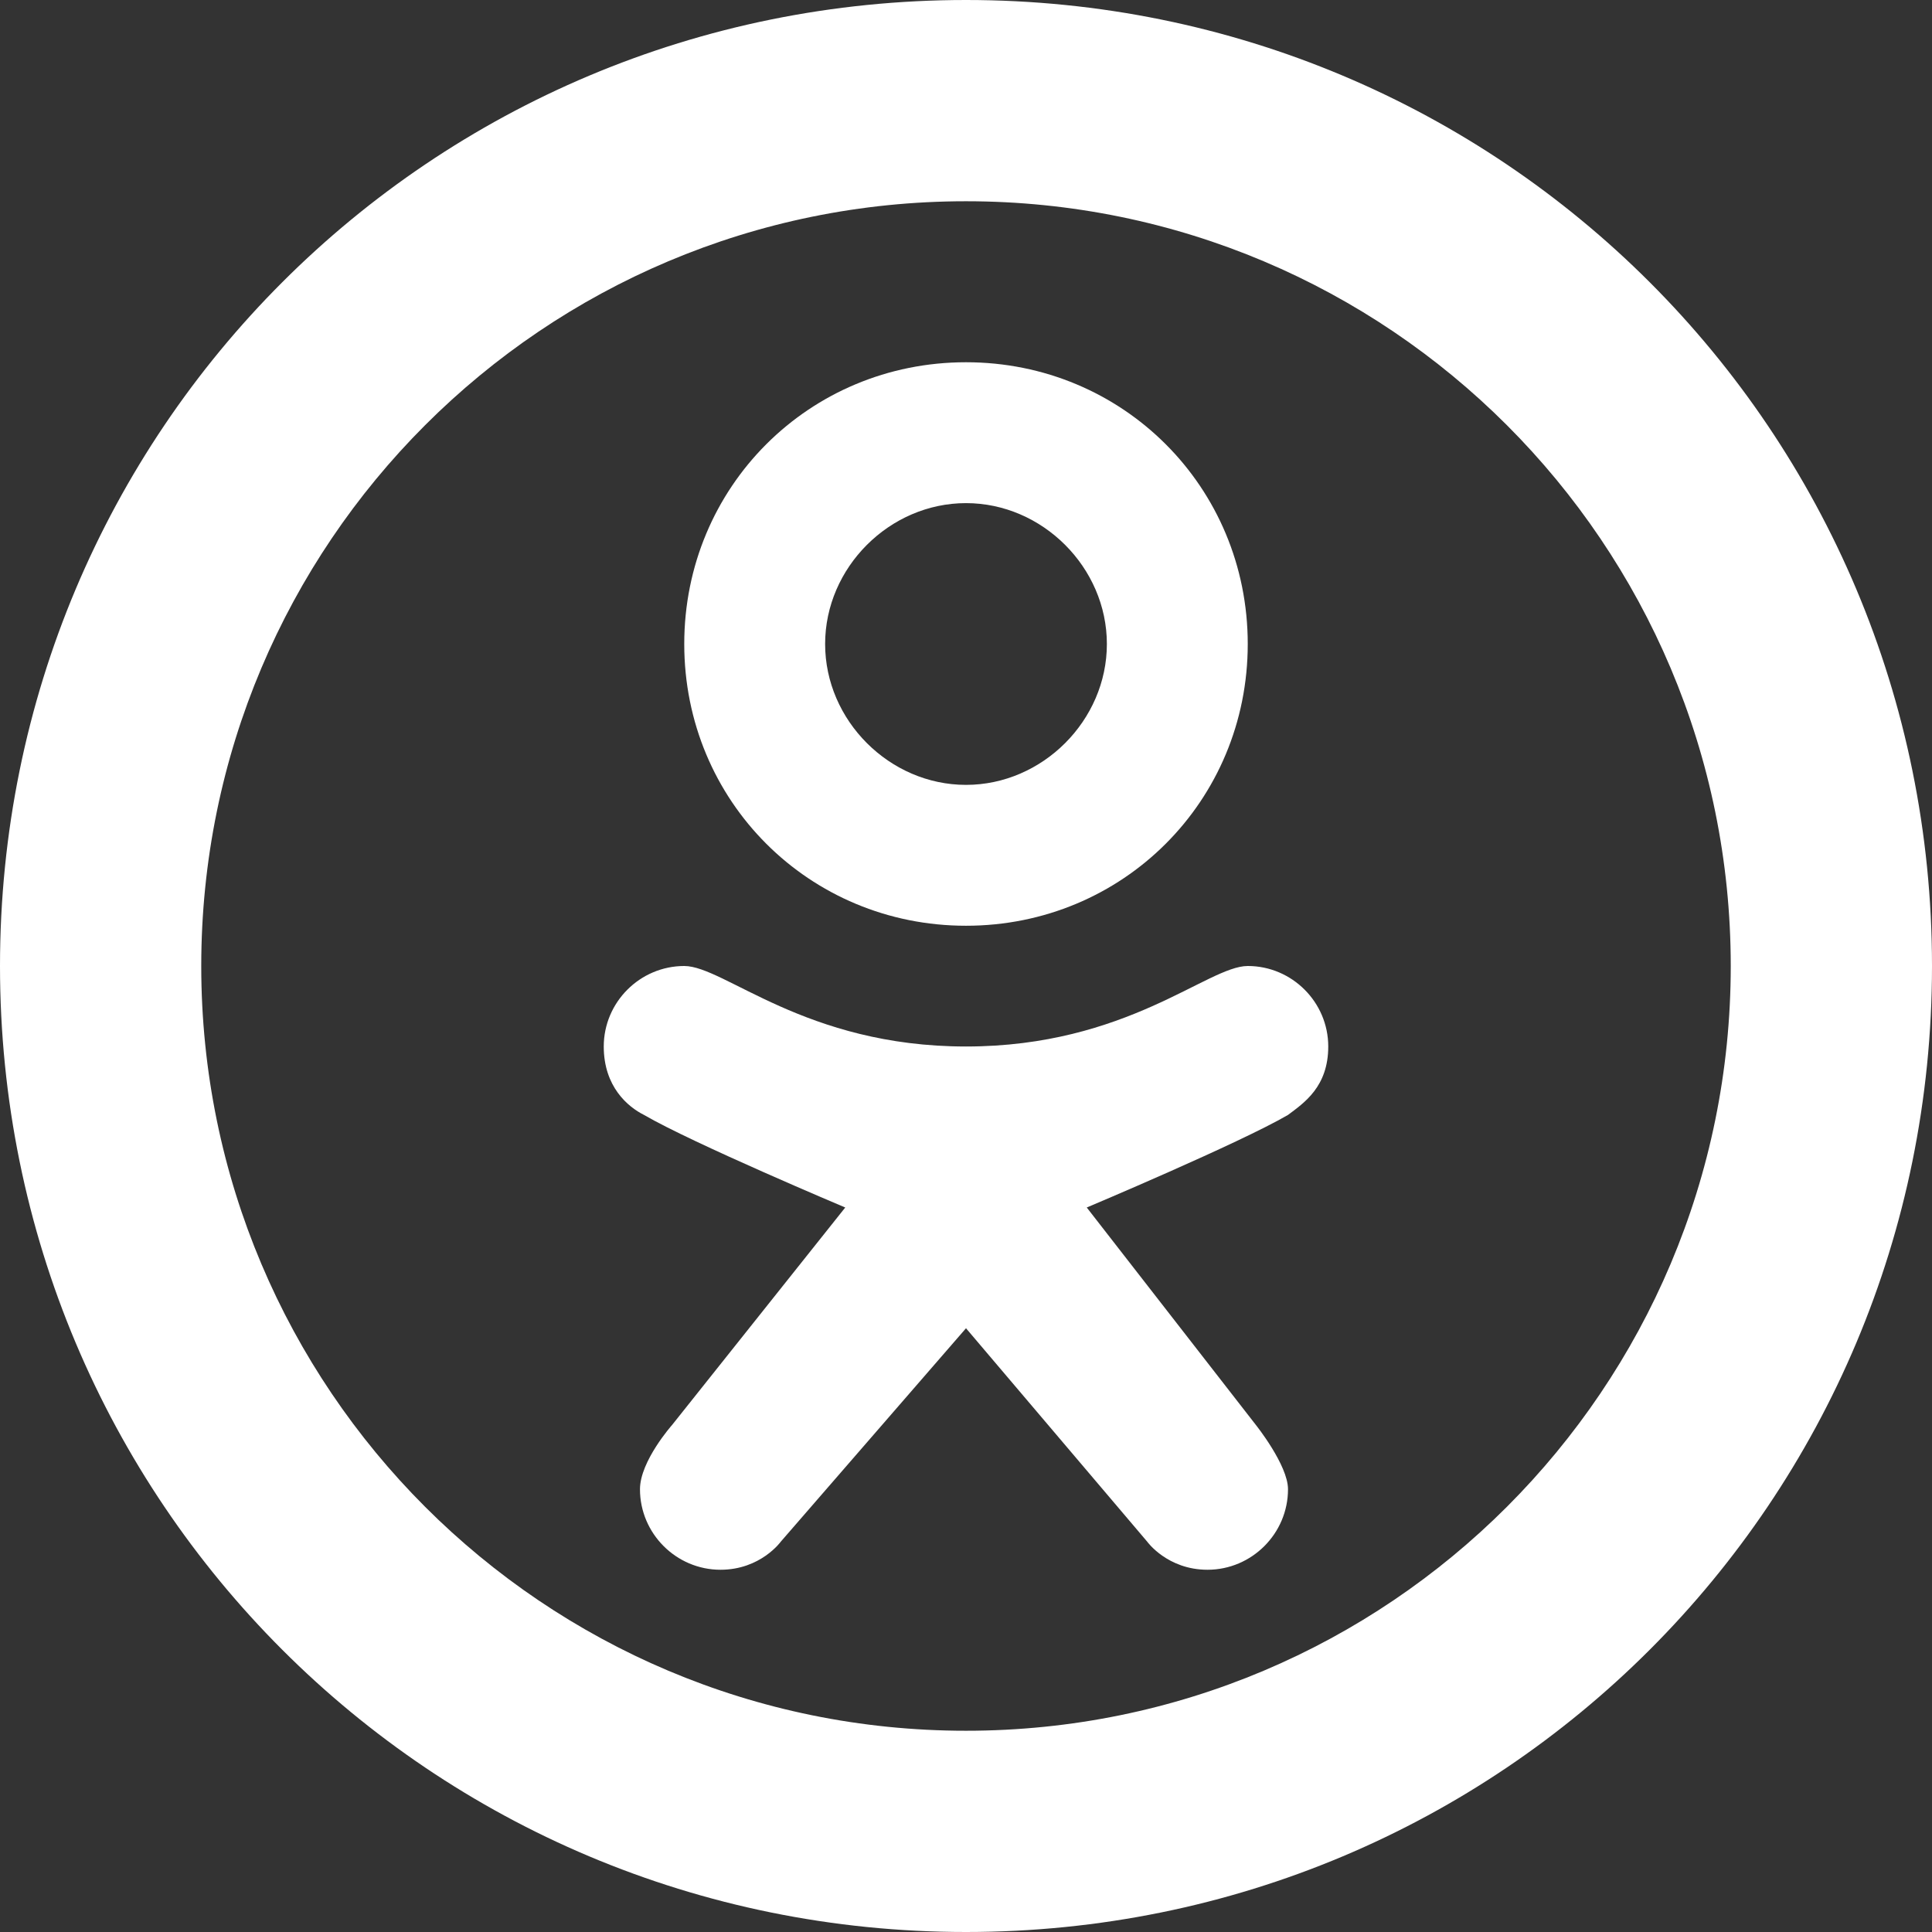 <?xml version="1.0" encoding="UTF-8" standalone="no"?>
<svg
   xmlns:dc="http://purl.org/dc/elements/1.1/"
   xmlns:cc="http://creativecommons.org/ns#"
   xmlns:rdf="http://www.w3.org/1999/02/22-rdf-syntax-ns#"
   xmlns:svg="http://www.w3.org/2000/svg"
   xmlns="http://www.w3.org/2000/svg"
   xmlns:sodipodi="http://sodipodi.sourceforge.net/DTD/sodipodi-0.dtd"
   xmlns:inkscape="http://www.inkscape.org/namespaces/inkscape"
   enable-background="new 0 0 50 50"
   id="Layer_1"
   version="1.1"
   viewBox="0 0 48 48"
   xml:space="preserve"
   sodipodi:docname="ok.svg"
   width="40"
   height="40"
   inkscape:version="0.92.4 (5da689c313, 2019-01-14)"><rect x="0" y="0" width="48" height="48" fill="#333333" stroke="none"/><defs
     id="defs3801" /><sodipodi:namedview
     pagecolor="#ffffff"
     bordercolor="#666666"
     borderopacity="1"
     objecttolerance="10"
     gridtolerance="10"
     guidetolerance="10"
     inkscape:pageopacity="0"
     inkscape:pageshadow="2"
     inkscape:window-width="696"
     inkscape:window-height="480"
     id="namedview3799"
     showgrid="false"
     fit-margin-top="0"
     fit-margin-left="0"
     fit-margin-right="0"
     fit-margin-bottom="0"
     inkscape:zoom="4.72"
     inkscape:cx="56.309322"
     inkscape:cy="24"
     inkscape:window-x="0"
     inkscape:window-y="0"
     inkscape:window-maximized="0"
     inkscape:current-layer="Layer_1" /><g
     id="OK_1_"
     transform="translate(-1,-1)"><path
       d="m 32,25 c -1,0 -3,2 -7,2 -4,0 -6,-2 -7,-2 -1.1,0 -2,0.9 -2,2 0,1 0.6,1.5 1,1.7 1.2,0.7 5,2.3 5,2.3 l -4.3,5.4 c 0,0 -0.8,0.9 -0.8,1.6 0,1.1 0.9,2 2,2 1,0 1.5,-0.7 1.5,-0.7 0,0 4.6,-5.3 4.6,-5.3 0,0 4.5,5.3 4.5,5.3 0,0 0.5,0.7 1.5,0.7 1.1,0 2,-0.9 2,-2 0,-0.6 -0.8,-1.6 -0.8,-1.6 L 28,31 c 0,0 3.8,-1.6 5,-2.3 0.4,-0.3 1,-0.7 1,-1.7 0,-1.1 -0.9,-2 -2,-2 z"
       id="K_1_"
       inkscape:connector-curvature="0"
       style="fill:#ffffff" /><path
       d="m 25,10 c -3.9,0 -7,3.1 -7,7 0,3.9 3.1,7 7,7 3.9,0 7,-3.1 7,-7 0,-3.9 -3.1,-7 -7,-7 z m 0,10.5 c -1.9,0 -3.5,-1.6 -3.5,-3.5 0,-1.9 1.6,-3.5 3.5,-3.5 1.9,0 3.5,1.6 3.5,3.5 0,1.9 -1.6,3.5 -3.5,3.5 z"
       id="O_1_"
       inkscape:connector-curvature="0"
       style="fill:#ffffff" /></g><path
     d="M 24,0 C 10.7,0 0,10.7 0,24 0,37.3 10.7,48 24,48 37.3,48 48,37.3 48,24 48,10.7 37.3,0 24,0 Z m 0,43 C 13.5,43 5,34.5 5,24 5,13.5 13.5,5 24,5 34.5,5 43,13.5 43,24 43,34.5 34.5,43 24,43 Z"
     id="path3796"
     inkscape:connector-curvature="0"
     style="fill:#ffffff" /></svg>